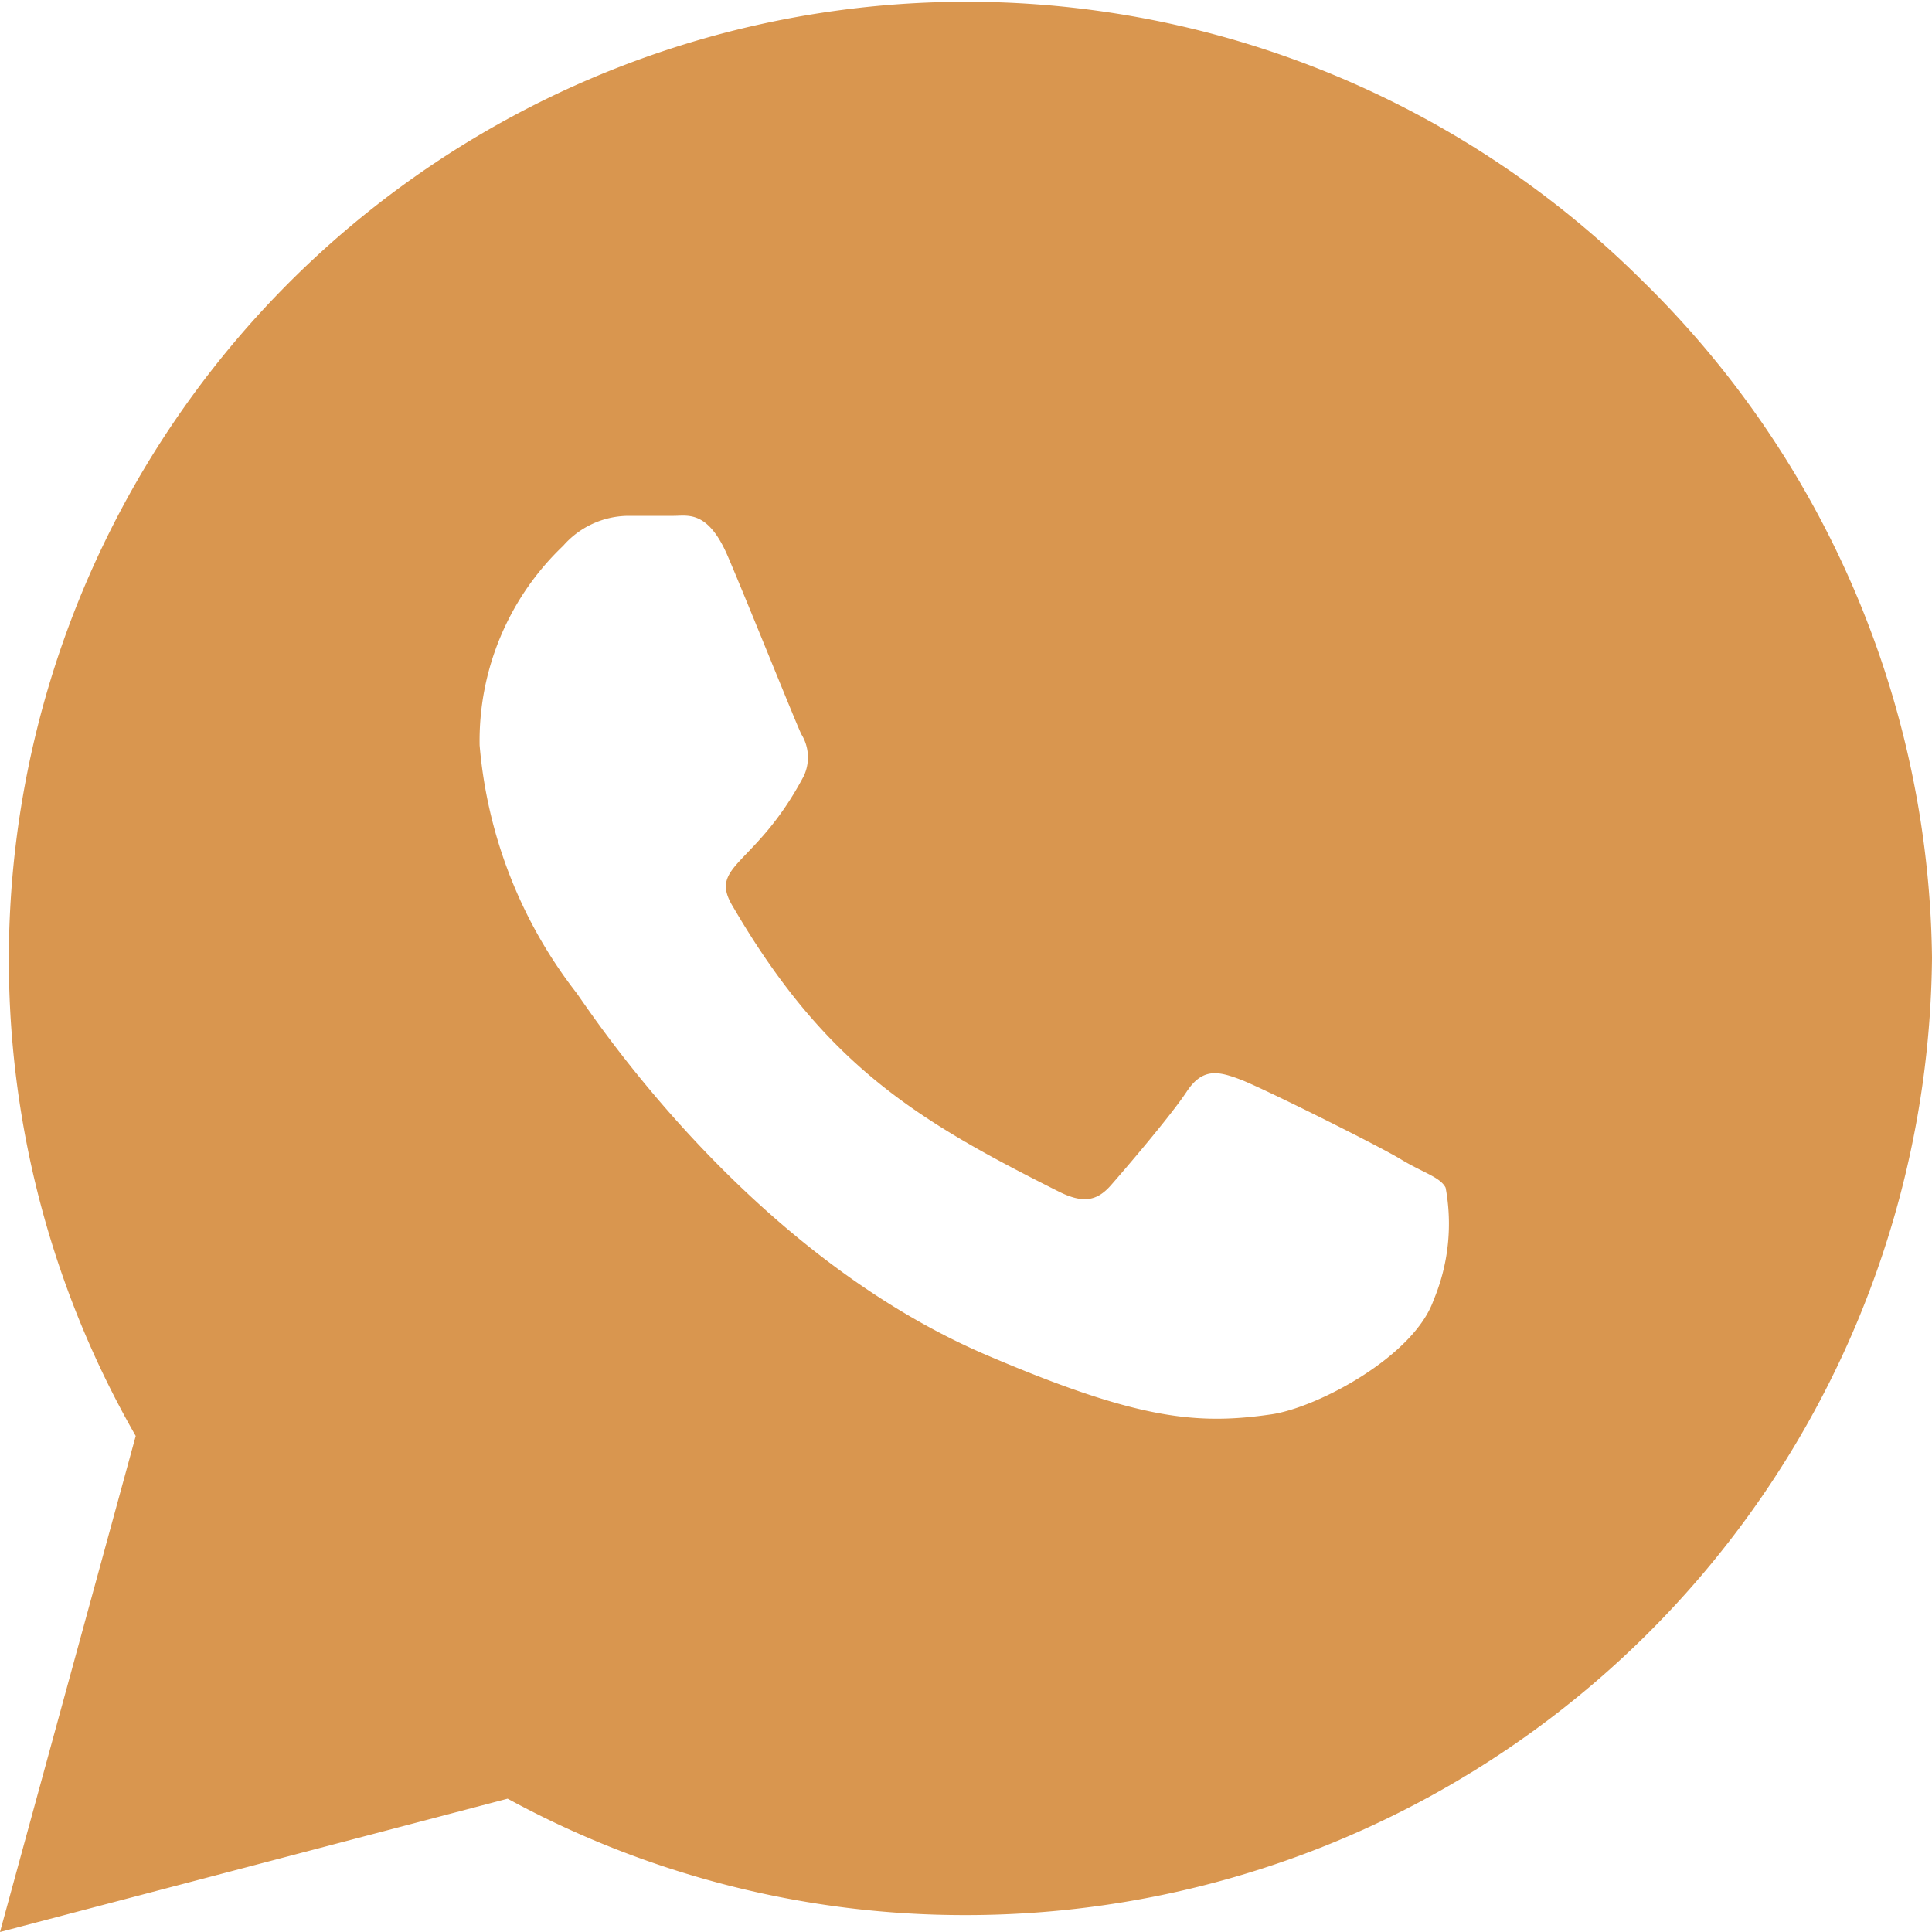 <svg xmlns="http://www.w3.org/2000/svg" viewBox="0 0 40 40"><defs><style>.cls-1{fill:#d9964f;}</style></defs><title>WhatsApp</title><g id="Camada_2" data-name="Camada 2"><g id="Camada_1-2" data-name="Camada 1"><path class="cls-1" d="M34,5.81A19.83,19.83,0,0,0,2.81,29.73L0,40l10.51-2.76A19.75,19.75,0,0,0,20,39.65h0A20,20,0,0,0,40,19.83,19.92,19.92,0,0,0,34,5.81ZM29.68,26.92c-.41,1.16-2.38,2.21-3.34,2.36-1.57.23-2.8.11-5.95-1.24-5-2.16-8.21-7.16-8.46-7.49a9.67,9.67,0,0,1-2-5.12,5.57,5.57,0,0,1,1.73-4.13A1.81,1.81,0,0,1,13,10.68c.34,0,.66,0,.95,0s.71-.12,1.12.84,1.4,3.43,1.52,3.68a.91.91,0,0,1,.05.87c-1,1.89-2,1.83-1.46,2.71,1.92,3.29,3.83,4.43,6.74,5.89.5.25.79.2,1.08-.13s1.24-1.44,1.57-1.94.66-.42,1.11-.25S28.54,23.72,29,24s.82.37.93.59A4.09,4.09,0,0,1,29.68,26.92Z"/></g></g></svg>

